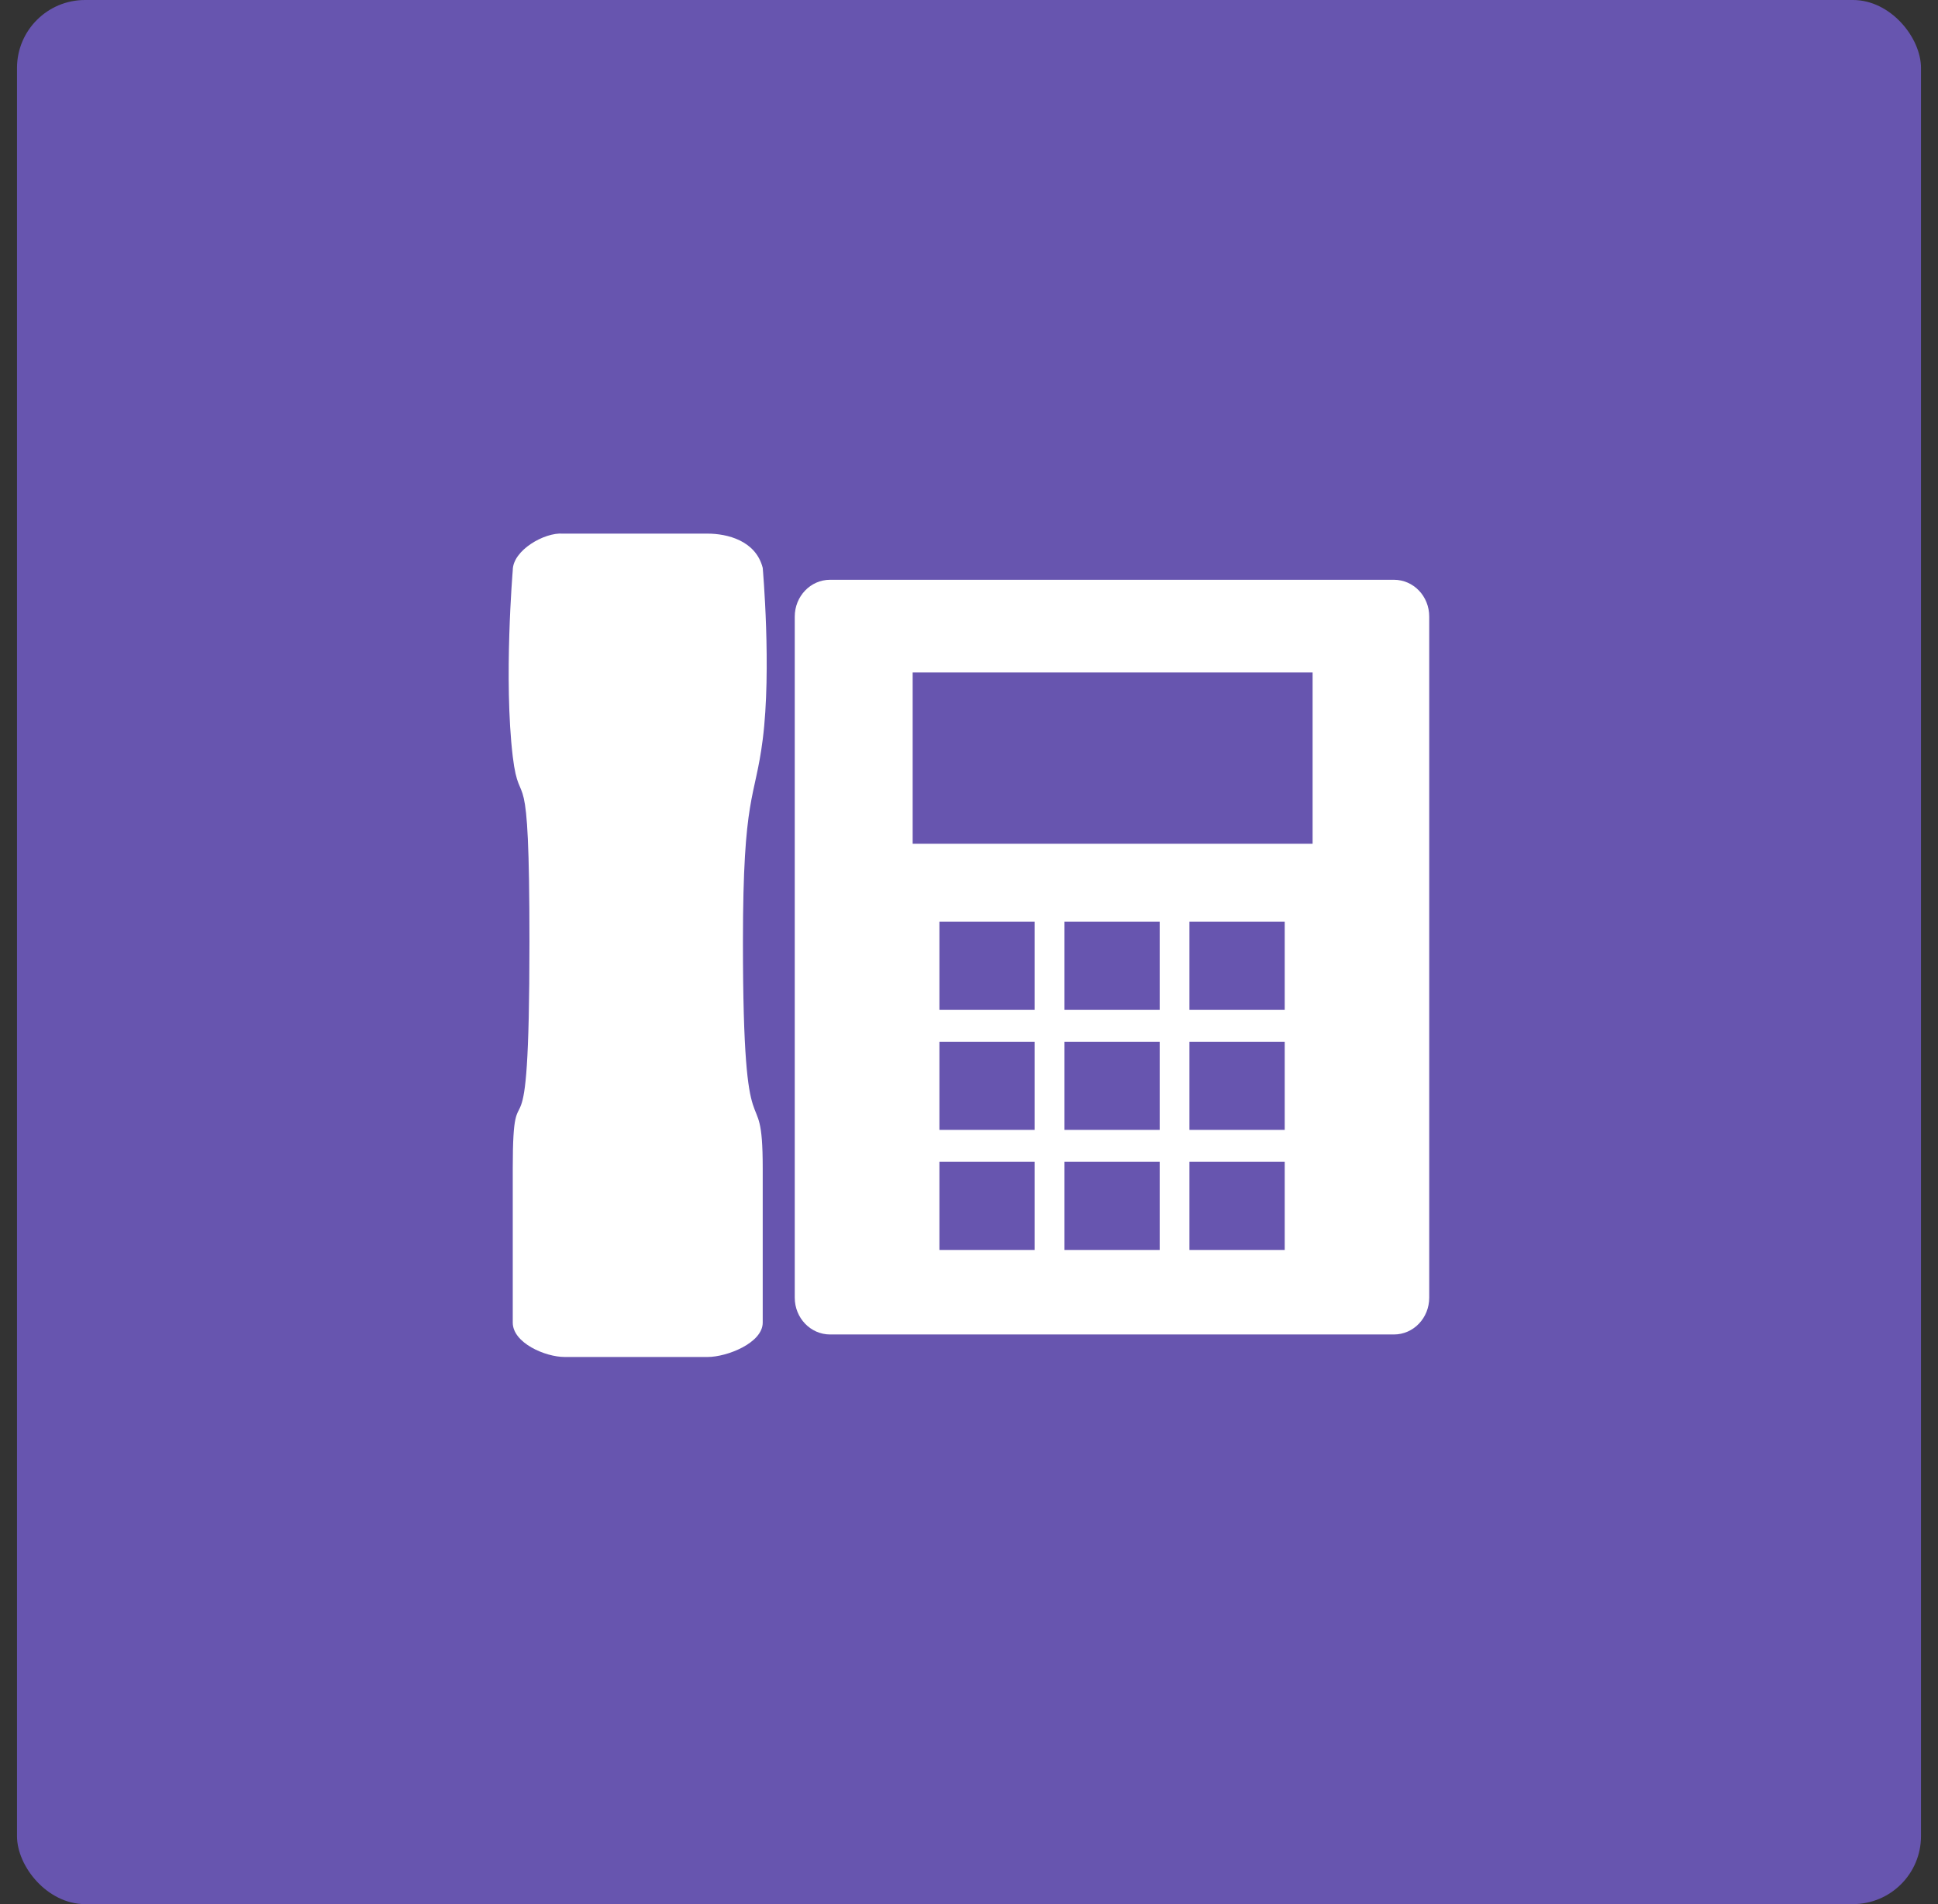 <svg width="57" height="56" viewBox="0 0 57 56" fill="none" xmlns="http://www.w3.org/2000/svg">
<rect x="0" y="0" width="57" height="56" fill="#333333" stroke="none"/>
<rect x="0.5" width="56" height="56" rx="2" fill="#6755AF"/>
<path fill-rule="evenodd" clip-rule="evenodd" d="M20.811 15.694H16.552C16.019 15.652 15.081 16.179 15.081 16.773C15.081 16.773 14.811 19.981 15.081 22.25C15.293 24 15.572 21.961 15.572 27.699C15.572 34.962 15.081 31.006 15.081 34.359C15.081 36.14 15.081 38.898 15.081 38.898C15.081 39.496 16.036 39.909 16.608 39.909H20.811C21.384 39.909 22.433 39.496 22.433 38.898C22.433 38.898 22.433 36.292 22.433 34.359C22.433 31.472 21.851 34.456 21.851 27.699C21.851 23.349 22.207 23.532 22.433 21.749C22.697 19.674 22.433 16.701 22.433 16.701C22.228 15.895 21.384 15.694 20.811 15.694ZM40.997 17.051H24.415C23.839 17.051 23.375 17.537 23.375 18.135V38.164C23.375 38.762 23.839 39.247 24.415 39.247H40.997C41.575 39.247 42.036 38.762 42.036 38.164V18.135C42.038 17.537 41.575 17.051 40.997 17.051ZM30.432 36.761H27.63V34.169H30.43V36.761H30.432ZM30.432 33.23H27.63V30.639H30.43V33.23H30.432ZM30.432 29.701H27.63V27.105H30.43V29.701H30.432ZM34.109 36.761H31.308V34.169H34.109V36.761ZM34.109 33.23H31.308V30.639H34.109V33.23ZM34.109 29.701H31.308V27.105H34.109V29.701ZM37.786 36.761H34.983V34.169H37.786V36.761ZM37.786 33.23H34.983V30.639H37.786V33.23ZM37.786 29.701H34.983V27.105H37.786V29.701ZM38.606 24.816H26.843V19.776H38.606V24.816Z" fill="white"/>
</svg>
